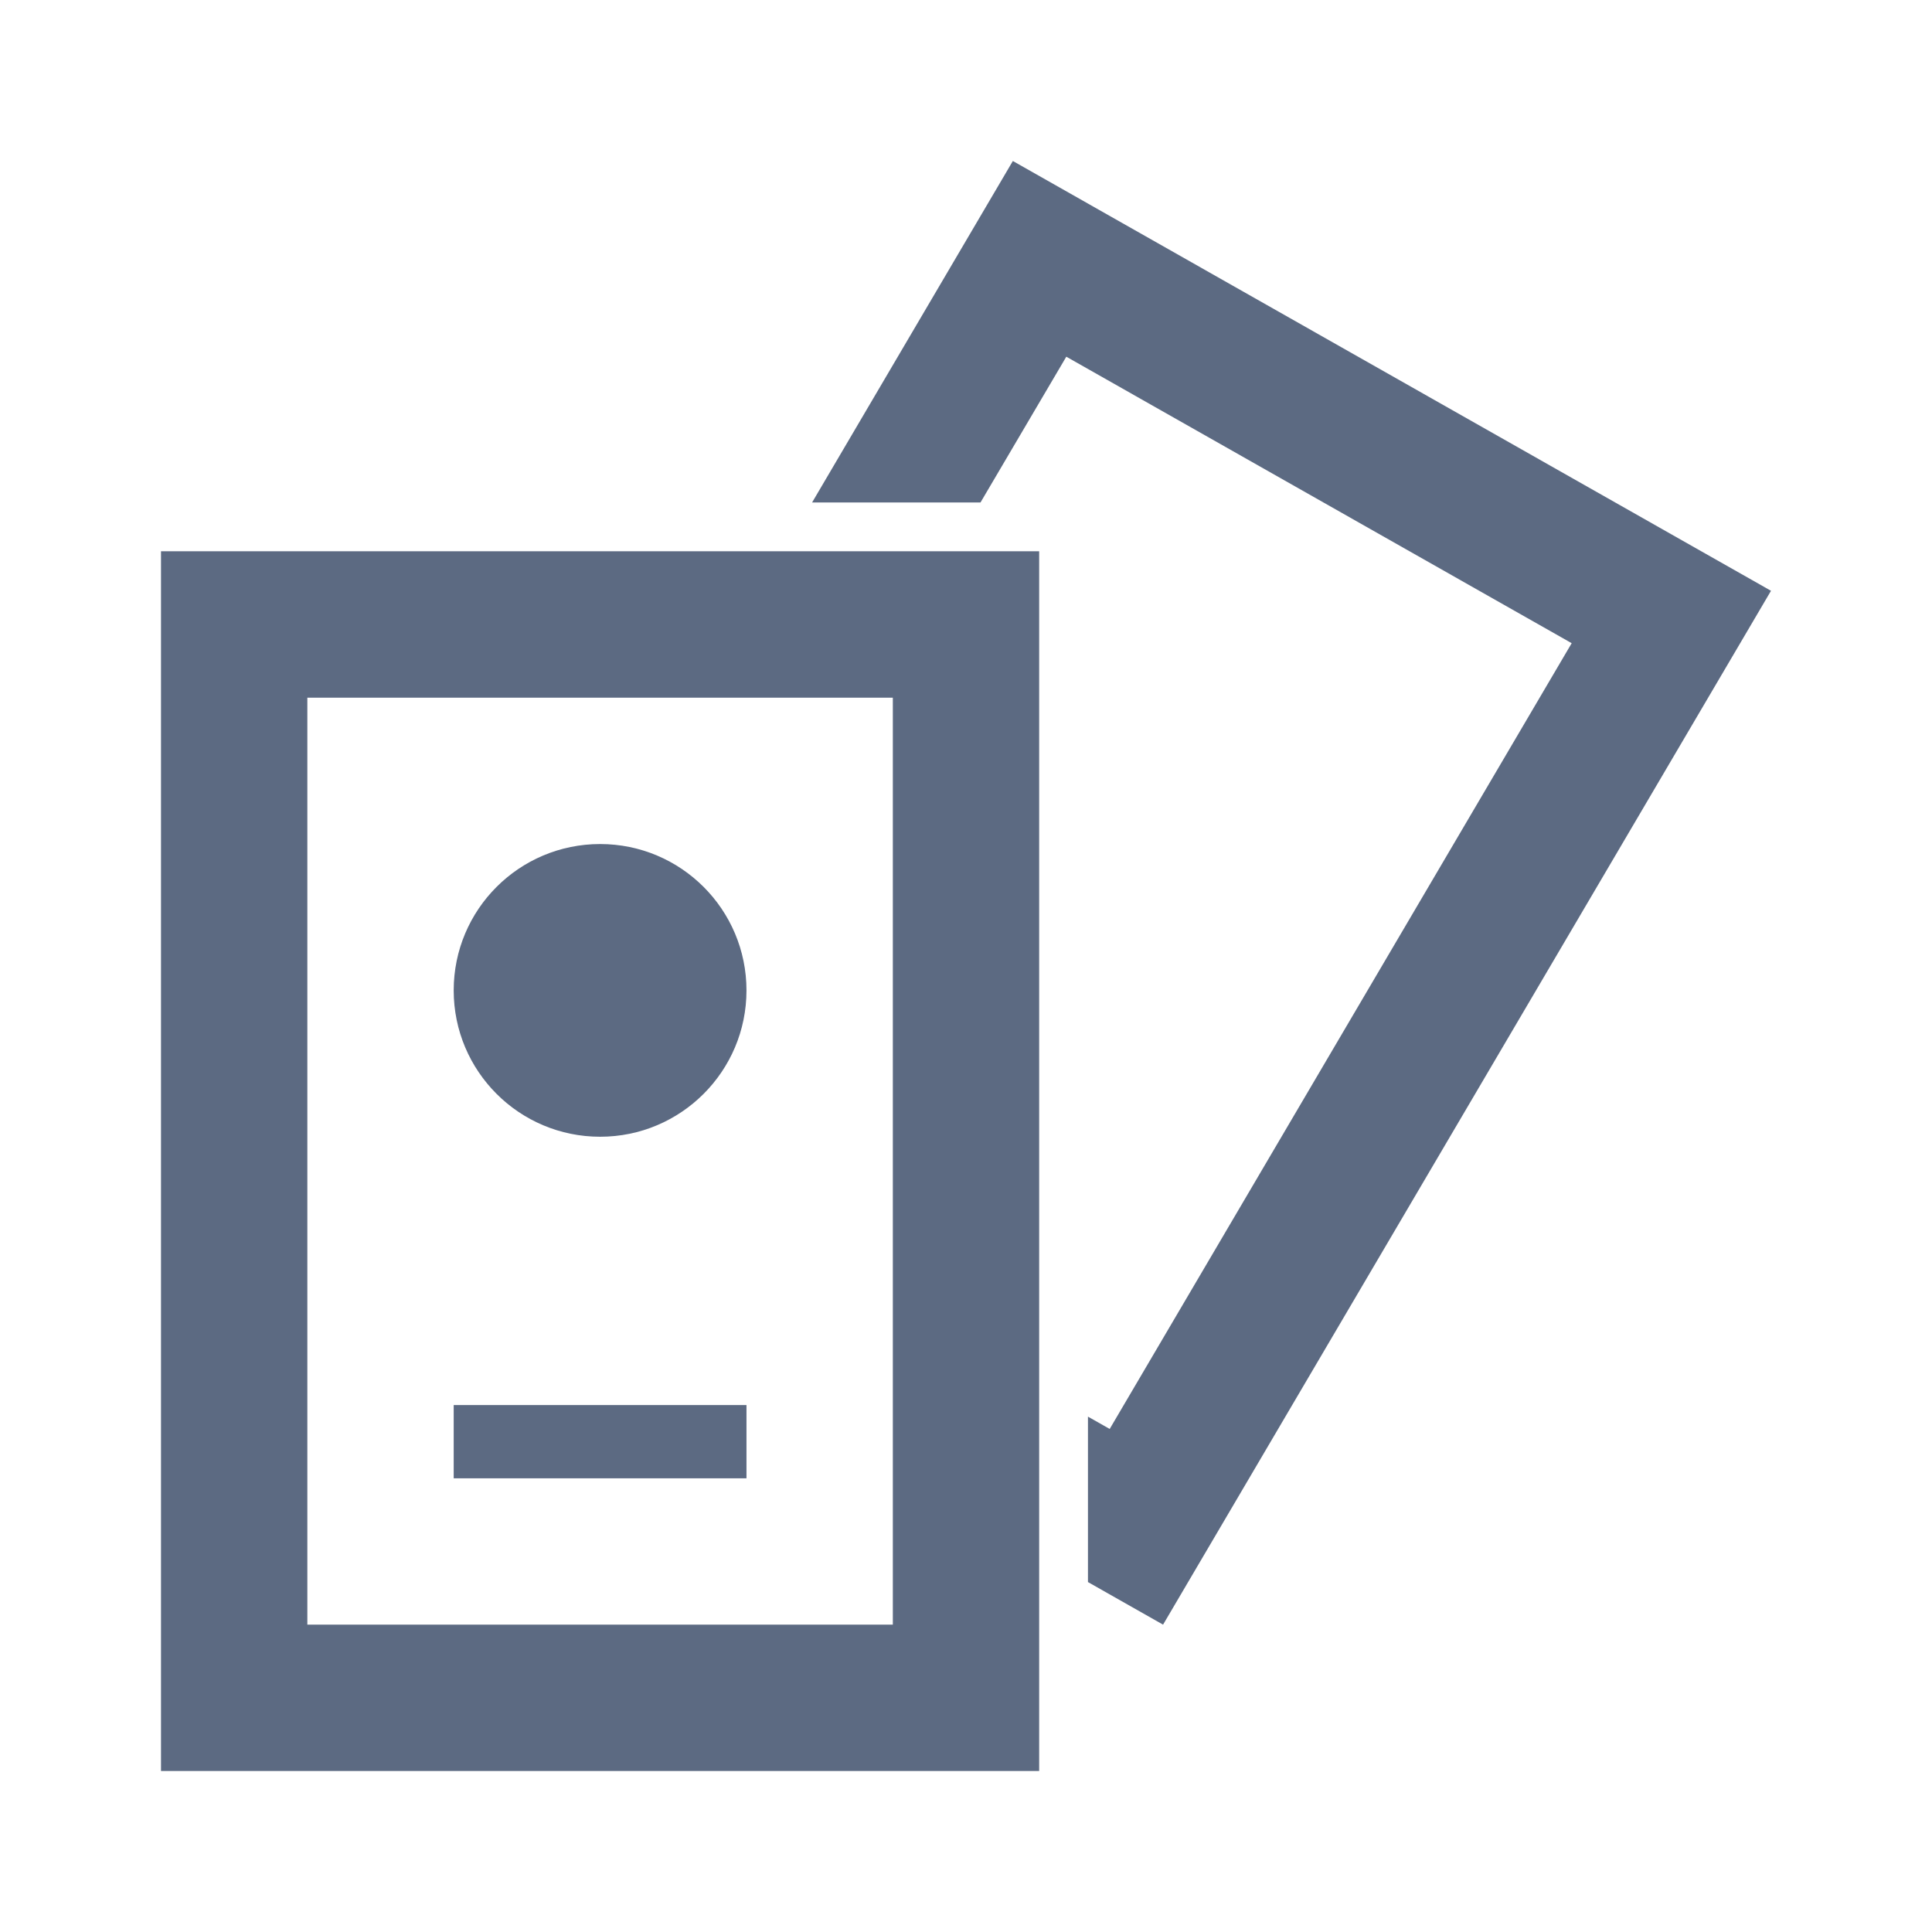 <svg width="24" height="24" viewBox="0 0 24 24" fill="none" xmlns="http://www.w3.org/2000/svg">
<g opacity="0.7">
<path d="M12.18 6.242L13.246 4.431L19.524 7.99L13.785 17.751L13.515 17.598V19.653L14.448 20.182L22 7.339L12.582 2L10.088 6.242H12.18ZM2 6.848V22H12.909V6.848H2ZM3.818 8.667H11.091V20.182H3.818V8.667ZM7.455 14.121C8.459 14.121 9.273 13.307 9.273 12.303C9.273 11.299 8.459 10.485 7.455 10.485C6.45 10.485 5.636 11.299 5.636 12.303C5.636 13.307 6.45 14.121 7.455 14.121ZM5.636 17.454V18.364H9.273V17.454H5.636Z" fill="#172B4D"/>
</g>
</svg>

